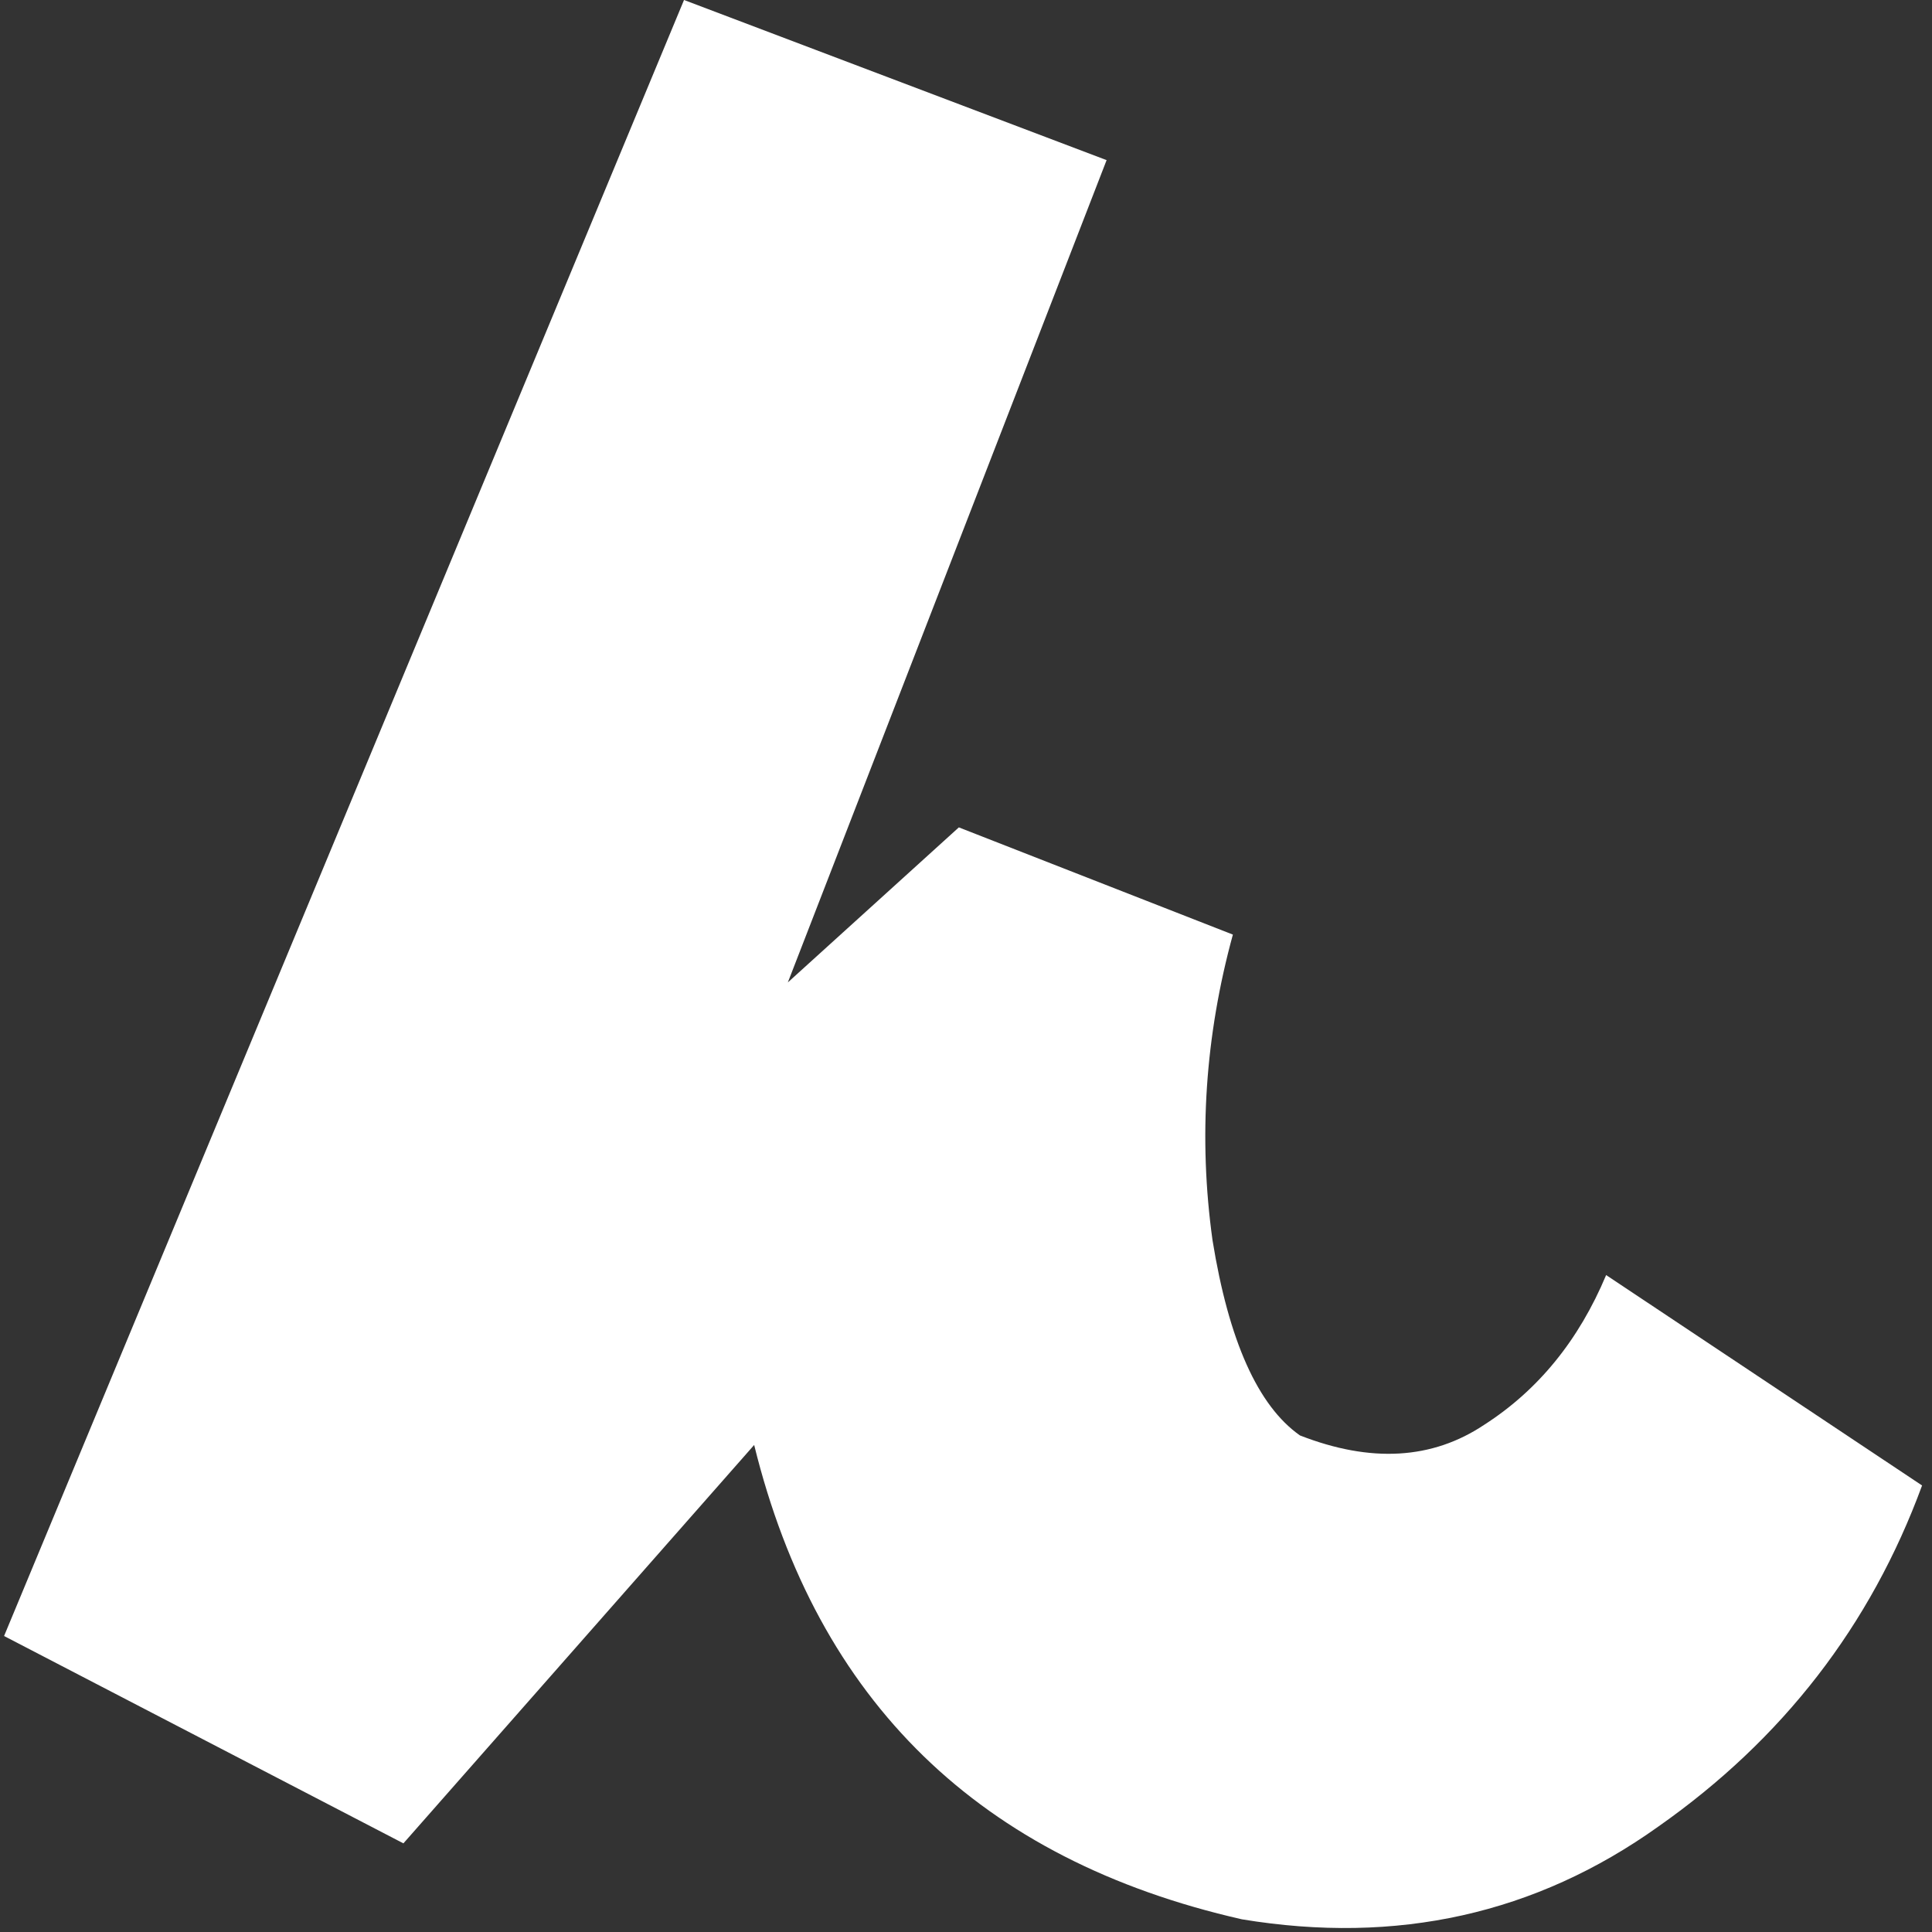 <svg width="102" height="102" viewBox="0 0 102 102" fill="none" xmlns="http://www.w3.org/2000/svg">
<rect x="0" y="0" width="102" height="102" fill="#333333" stroke="none"/>
<path d="M68.63 75.783C72.37 77.244 75.614 77.056 78.362 75.22C81.21 73.39 83.355 70.756 84.796 67.317L101.476 78.426C98.761 85.819 94.12 91.821 87.552 96.433C81.084 101.051 73.755 102.684 65.565 101.33C51.737 98.187 43.154 89.84 39.816 76.287L21.298 97.32L0.215 86.373L36.113 -0.001L58.423 8.454L41.594 51.867L50.622 43.682L65.09 49.342C63.622 54.697 63.264 60.076 64.015 65.478C64.873 70.787 66.411 74.222 68.63 75.783Z" fill="white"/>
</svg>
